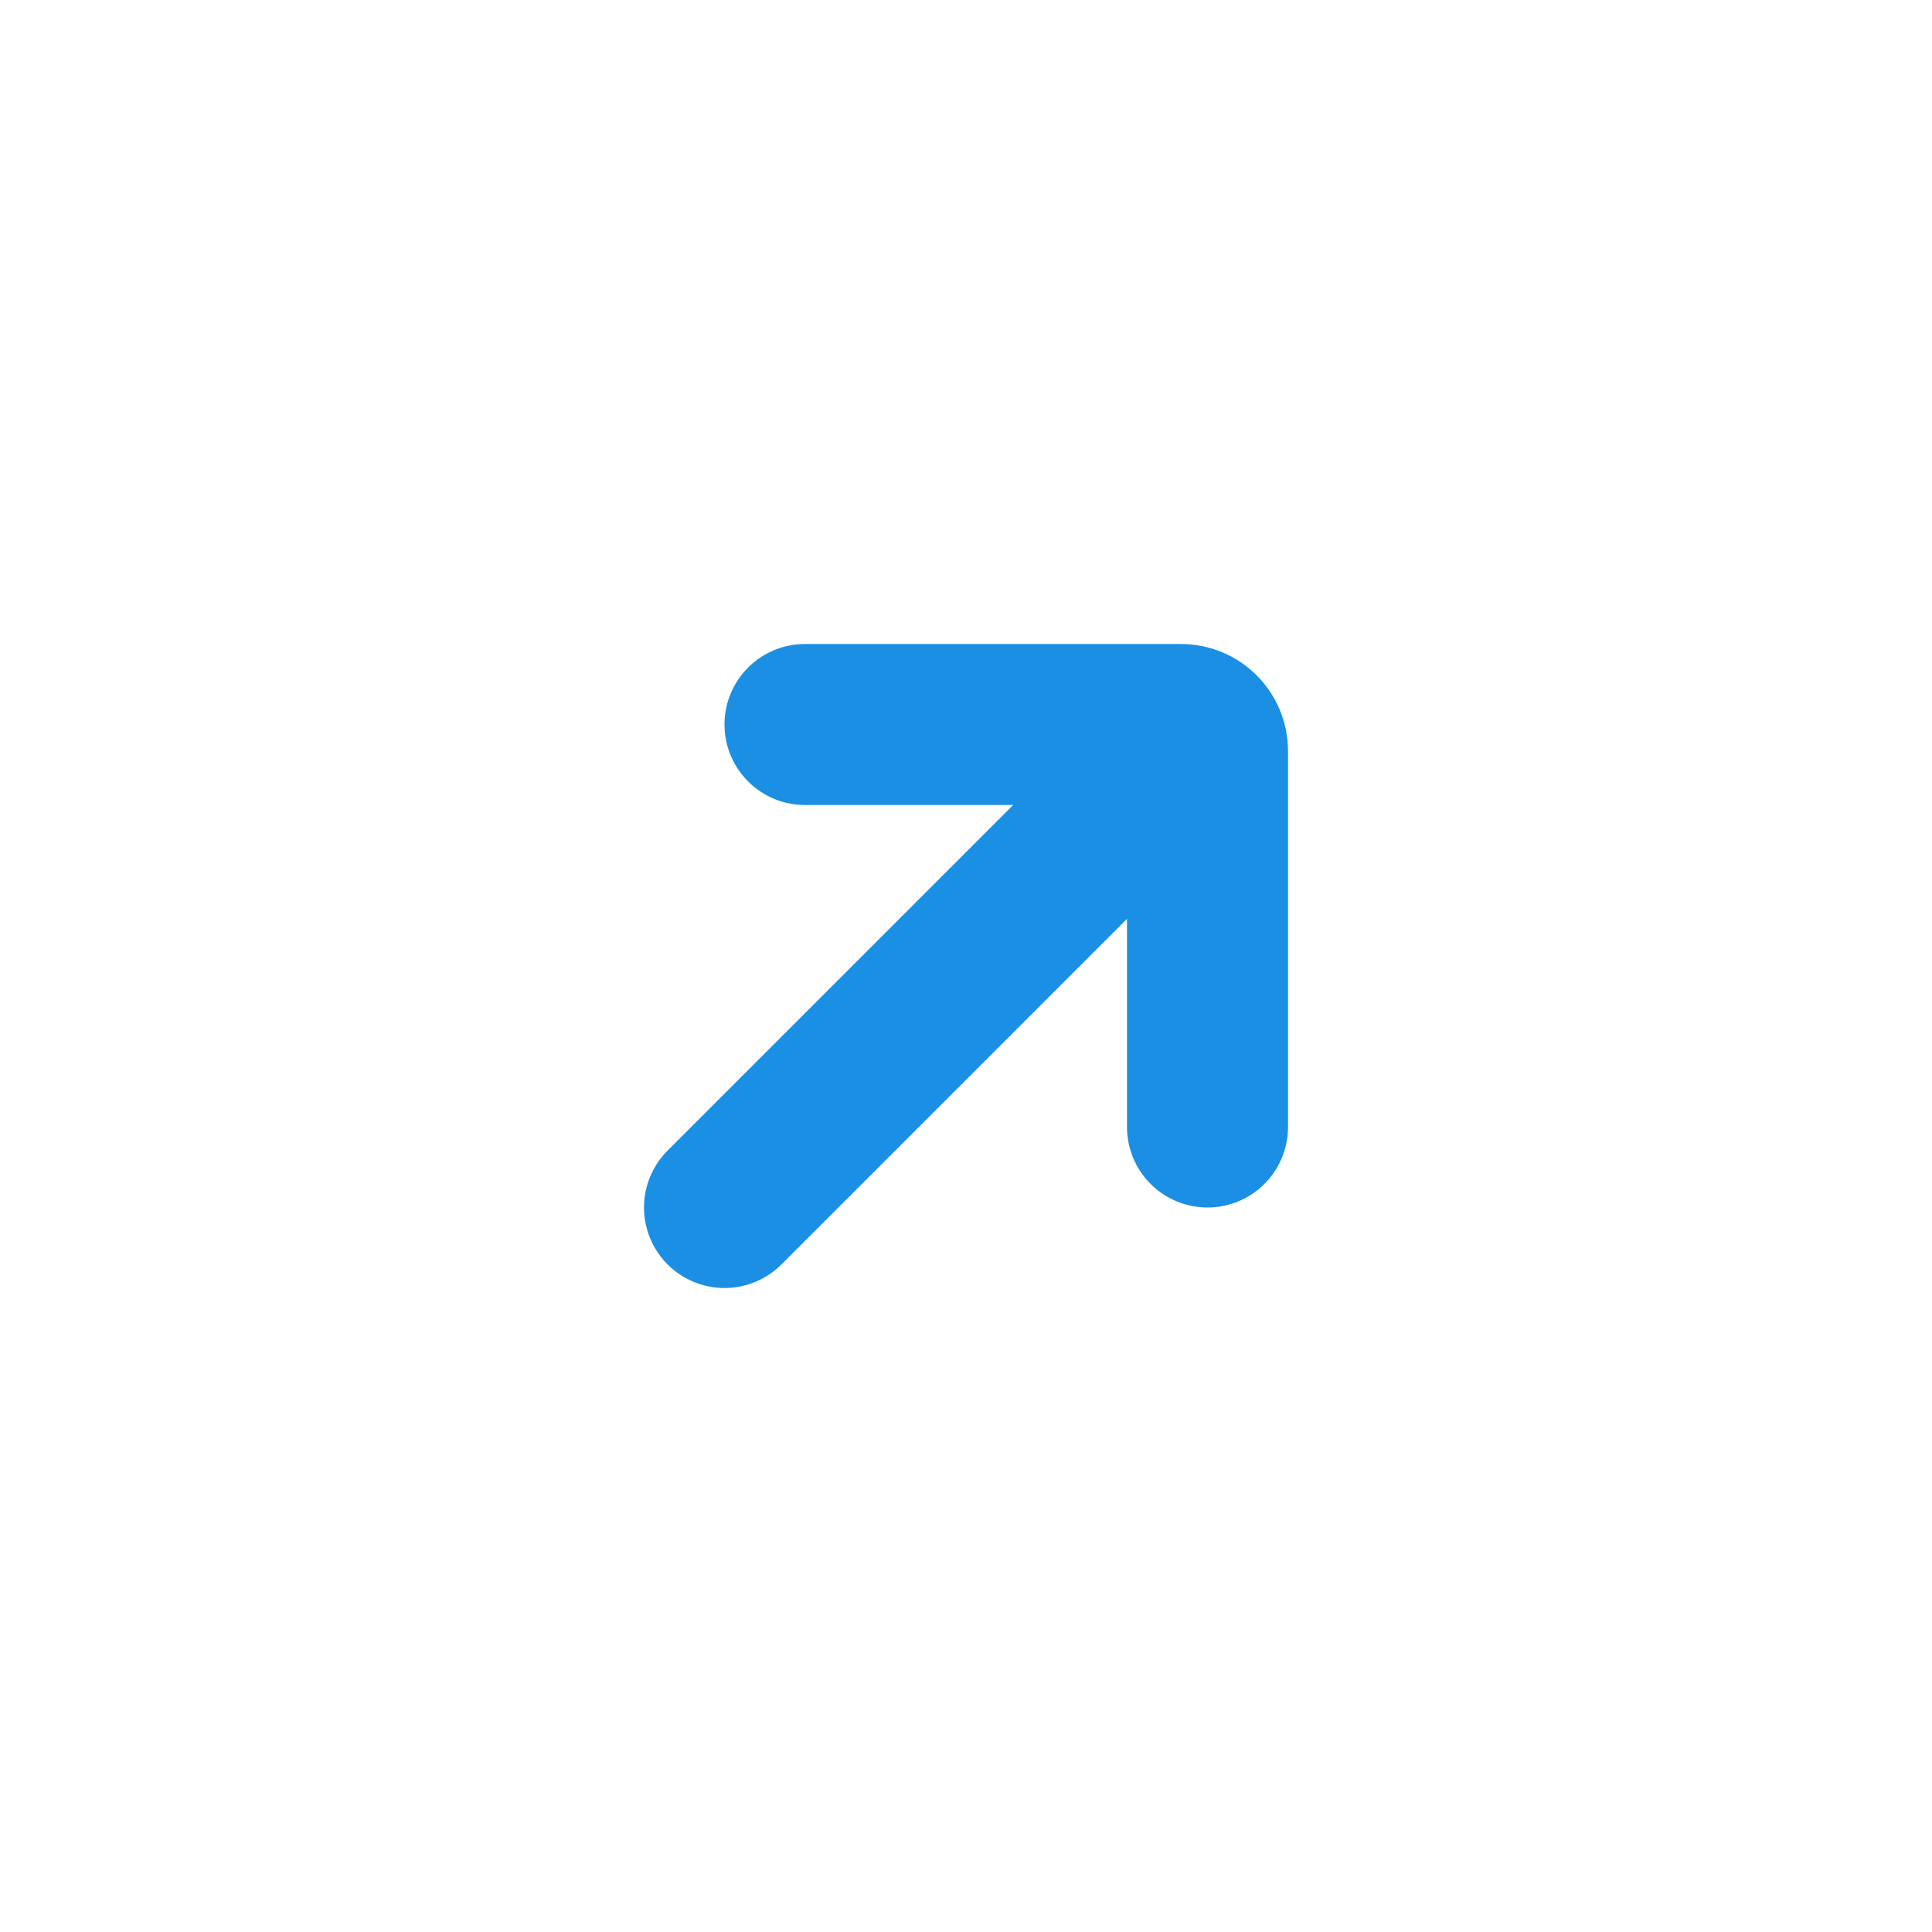 <!DOCTYPE svg PUBLIC "-//W3C//DTD SVG 1.1//EN" "http://www.w3.org/Graphics/SVG/1.1/DTD/svg11.dtd">
<!-- Uploaded to: SVG Repo, www.svgrepo.com, Transformed by: SVG Repo Mixer Tools -->
<svg width="800px" height="800px" viewBox="0 0 24 24" fill="none" xmlns="http://www.w3.org/2000/svg">
<g id="SVGRepo_bgCarrier" stroke-width="0"/>
<g id="SVGRepo_tracerCarrier" stroke-linecap="round" stroke-linejoin="round"/>
<g id="SVGRepo_iconCarrier"> <path d="M14.5 9.5L9 15" stroke="#1A8FE3" stroke-width="2" stroke-linecap="round" stroke-linejoin="round"/> <path d="M10 9H14.672C14.853 9 15 9.147 15 9.328V14" stroke="#1A8FE3" stroke-width="2" stroke-linecap="round" stroke-linejoin="round"/> </g>
</svg>